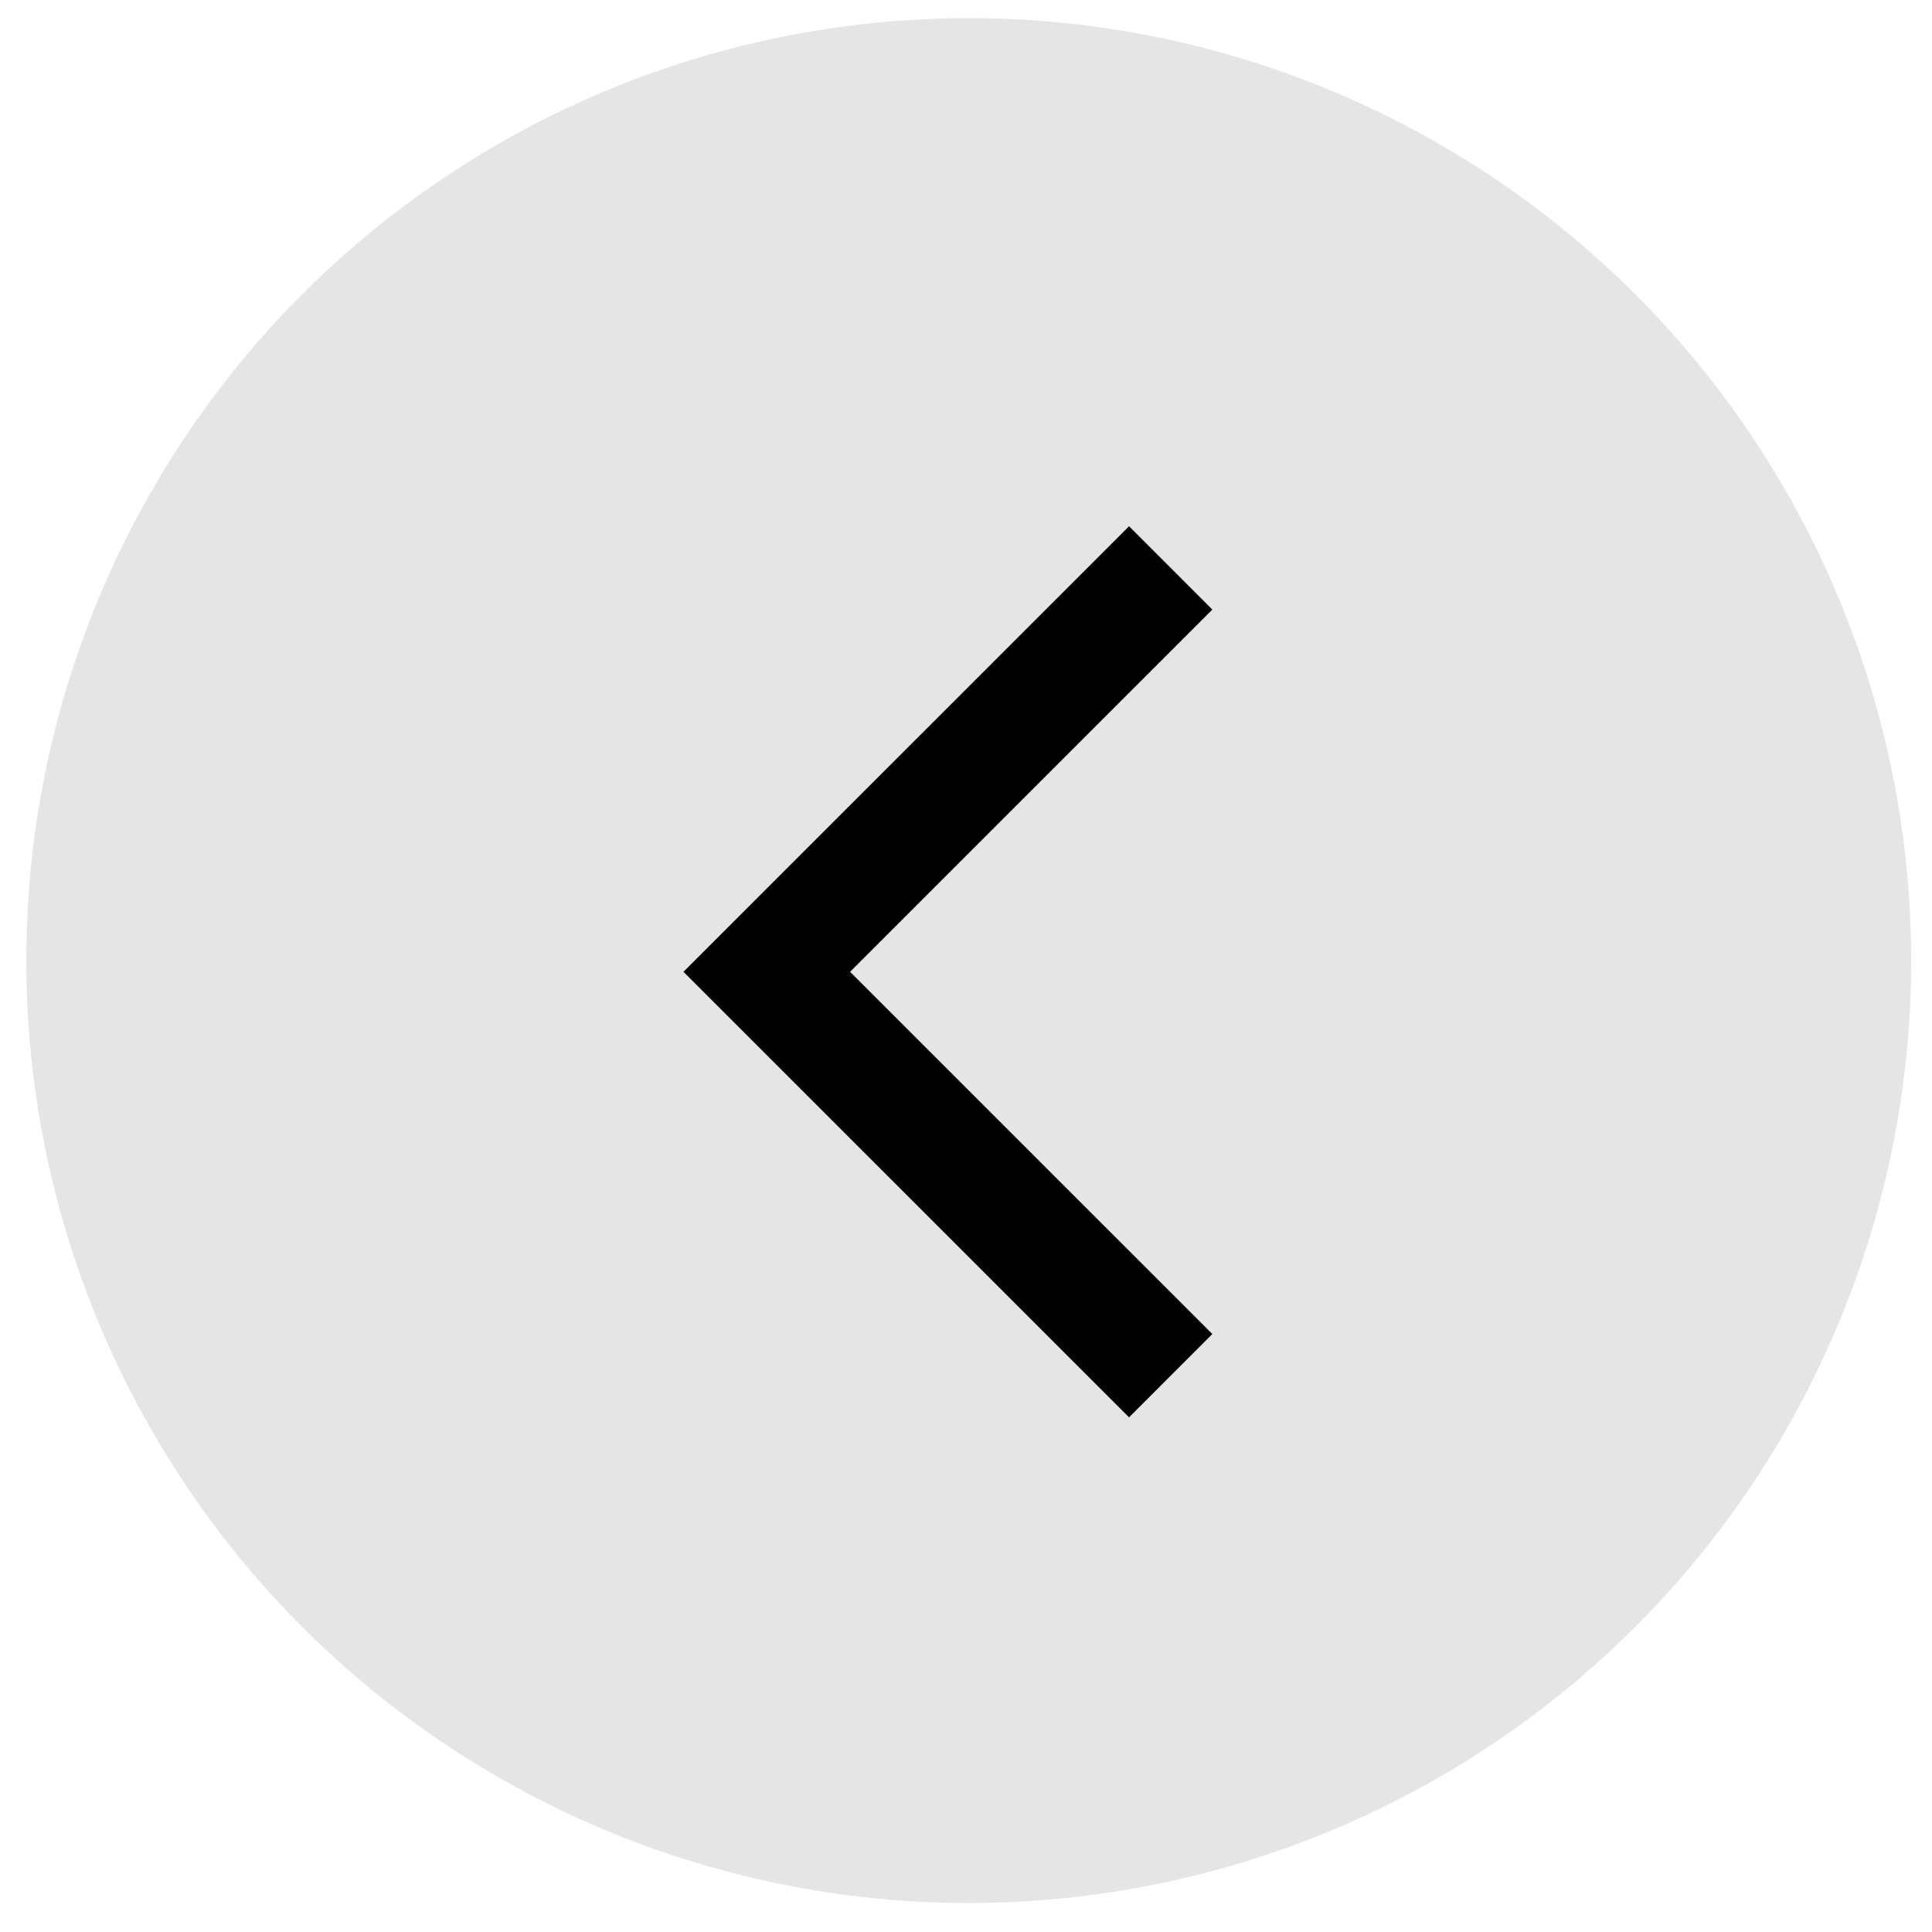 <?xml version="1.0" encoding="UTF-8"?> <svg xmlns="http://www.w3.org/2000/svg" width="41" height="41" viewBox="0 0 41 41" fill="none"><circle cx="20" cy="20" r="20" transform="matrix(-1 0 0 1 40.558 0.385)" fill="#E5E5E5"></circle><path d="M24.844 12.052L16.272 20.623L24.844 29.194" stroke="black" stroke-width="2.5"></path></svg> 